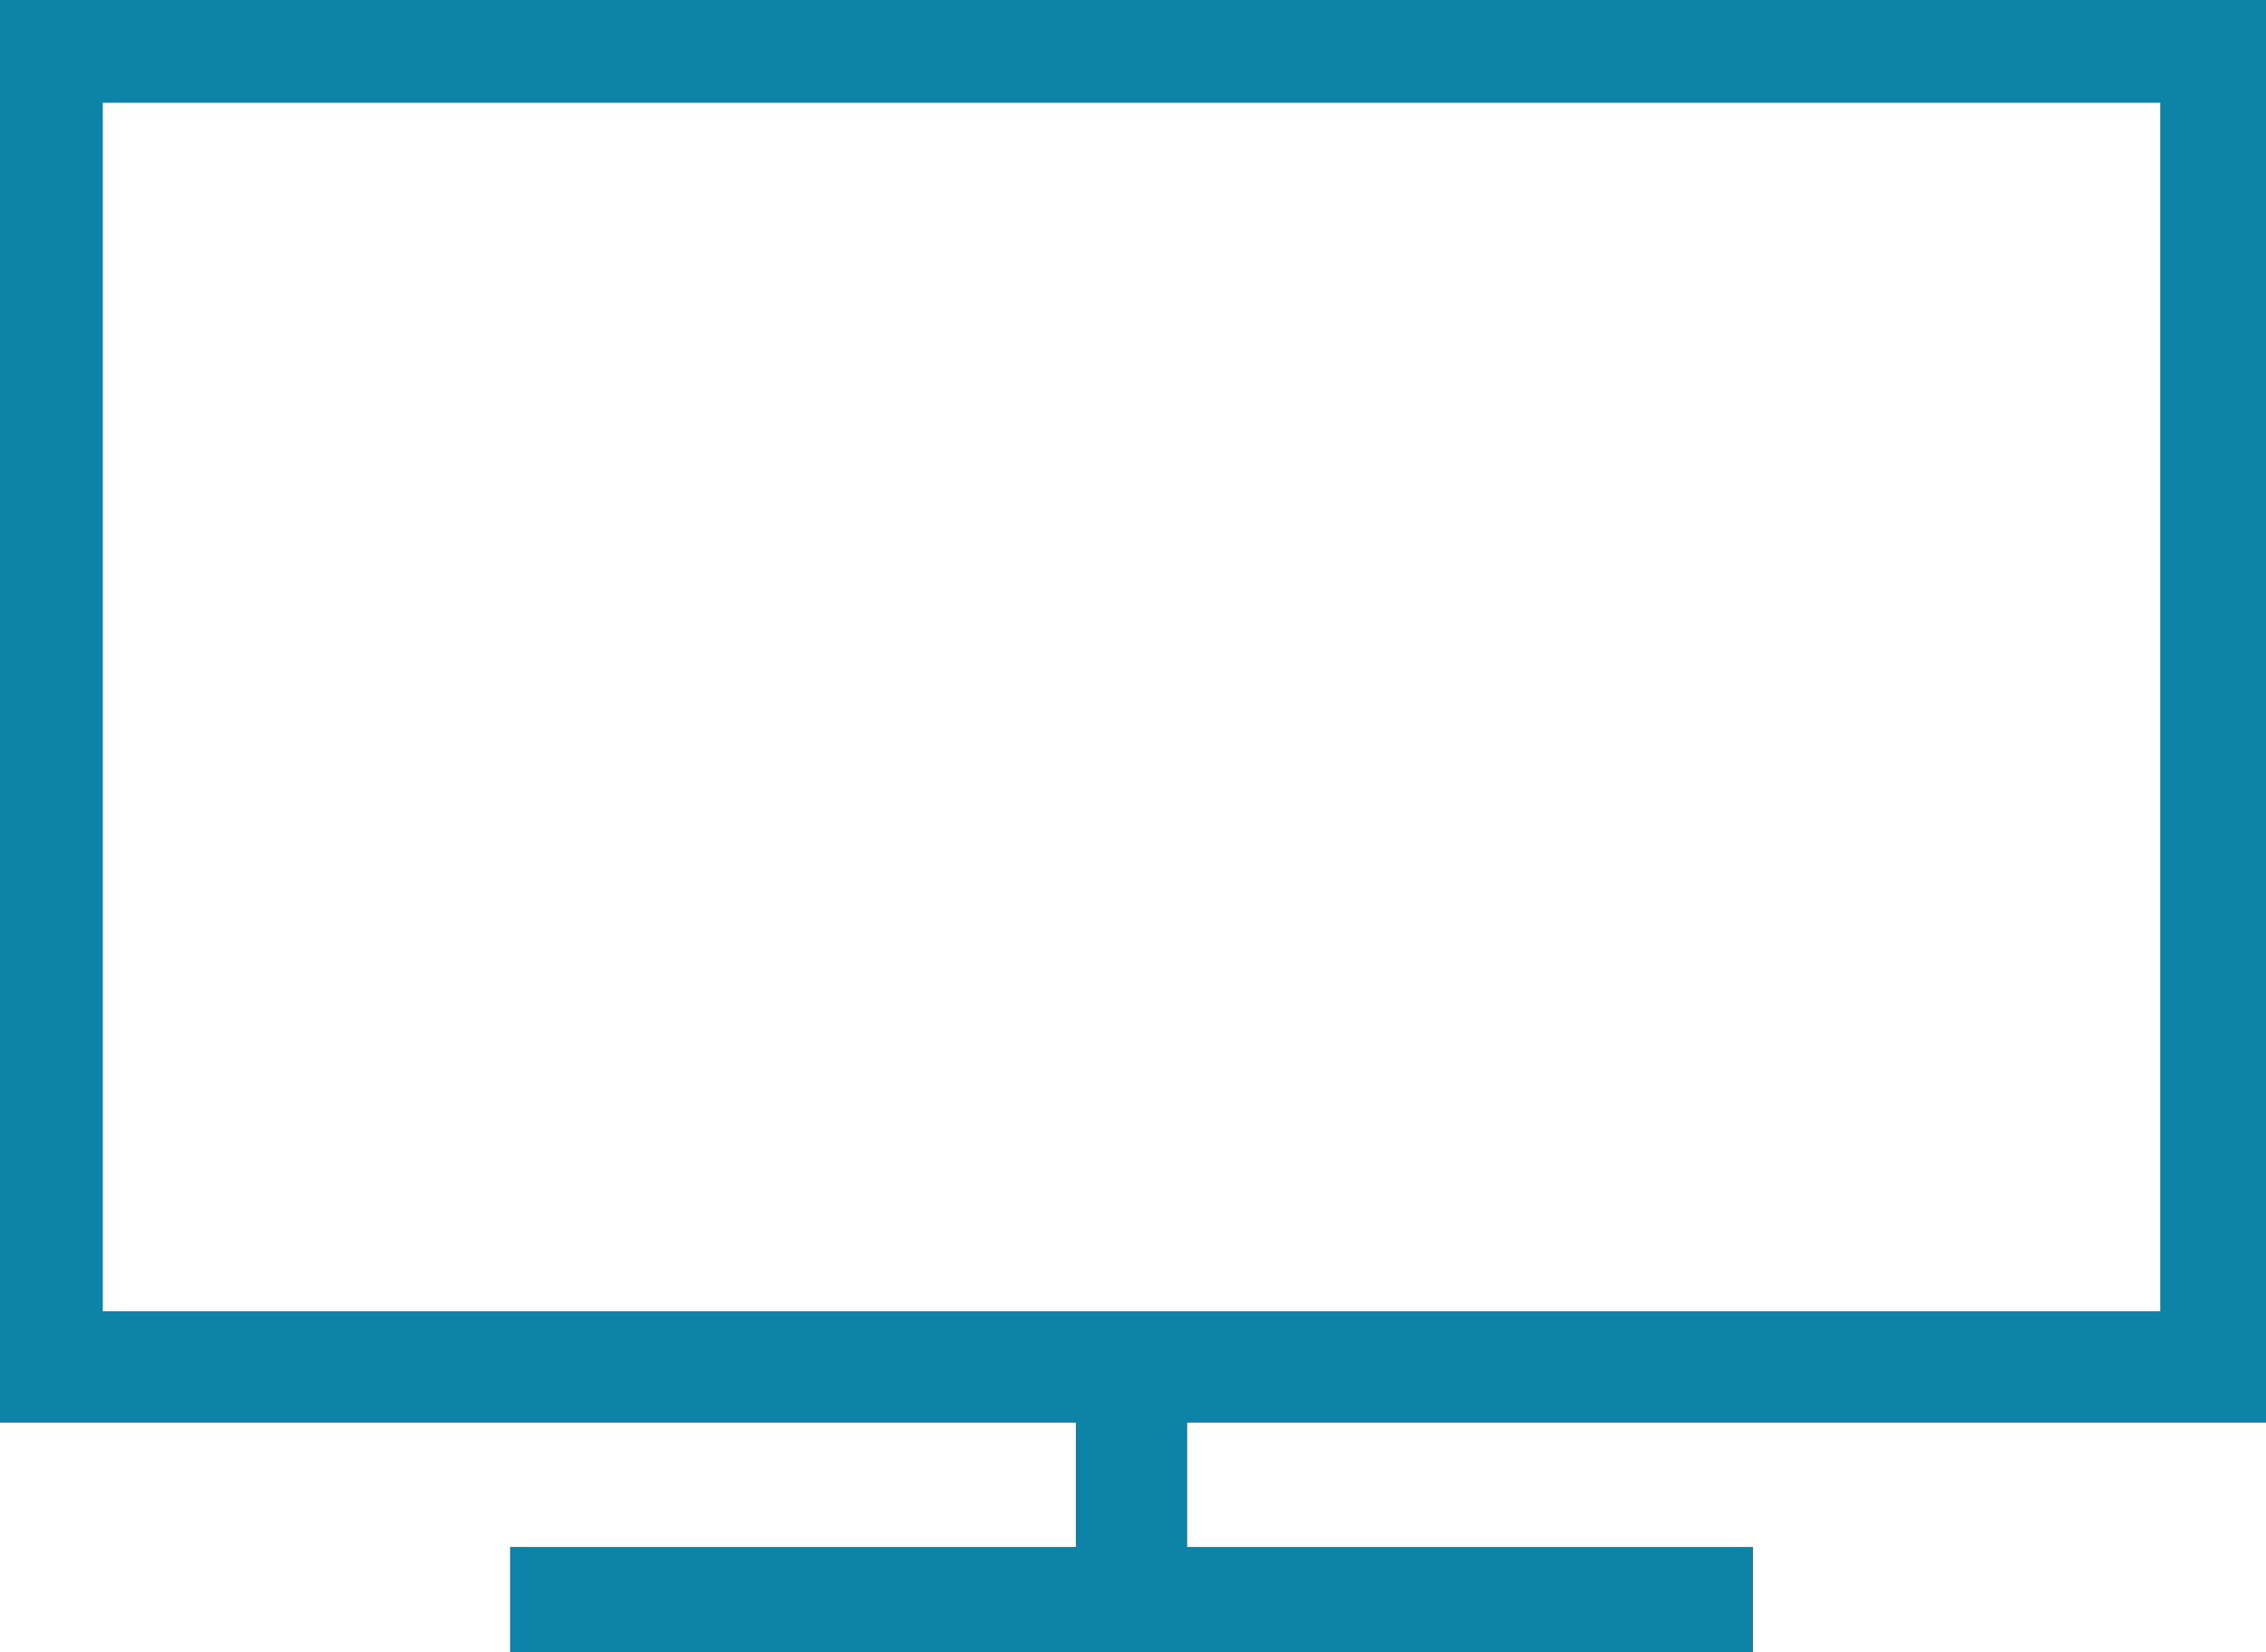 <svg xmlns="http://www.w3.org/2000/svg" width="133" height="97" viewBox="0 0 133 97" fill="none"><path d="M132.825 0V83.016H69.18V91.317H102.386V96.852H30.439V91.317H63.645V83.016H0V0H132.825ZM5.534 5.534V77.481H127.291V5.534H5.534Z" fill="#0D83A8"></path><path d="M132.825 0V83.016H69.18V91.317H102.386V96.852H30.439V91.317H63.645V83.016H0V0H132.825ZM5.534 5.534V77.481H127.291V5.534H5.534Z" stroke="#0D83A8"></path></svg>